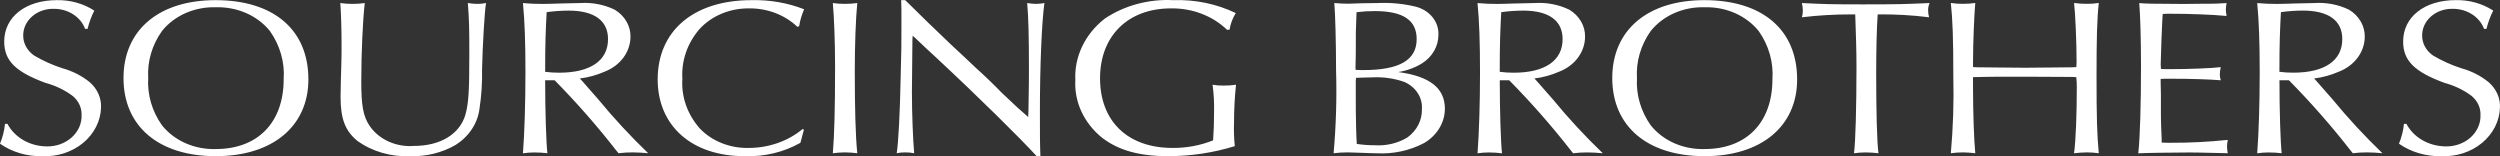 <svg width="240" height="15" viewBox="0 0 240 15" fill="none" xmlns="http://www.w3.org/2000/svg">
<rect x="0" y="0" width="240" height="15" fill="#333333" stroke="none"/>
<path d="M8.407 2.77C8.553 2.168 8.769 1.581 9.052 1.018C8.01 0.341 6.748 -0.012 5.459 0.014C2.465 0.014 0.405 1.617 0.405 3.988C0.405 5.826 1.483 6.894 4.381 7.962C5.34 8.219 6.229 8.648 6.994 9.223C7.269 9.456 7.487 9.738 7.631 10.051C7.776 10.364 7.844 10.701 7.832 11.039C7.847 11.439 7.77 11.836 7.606 12.208C7.441 12.579 7.193 12.917 6.876 13.2C6.56 13.482 6.181 13.704 5.765 13.851C5.348 13.998 4.903 14.067 4.455 14.054C3.668 14.042 2.9 13.833 2.24 13.451C1.579 13.07 1.052 12.53 0.719 11.894H0.479C0.414 12.544 0.253 13.183 0 13.796C1.147 14.596 2.568 15.019 4.024 14.992C4.744 15.027 5.464 14.934 6.143 14.716C6.821 14.498 7.443 14.161 7.973 13.725C8.502 13.288 8.928 12.761 9.225 12.175C9.522 11.589 9.683 10.956 9.7 10.313C9.719 9.866 9.632 9.42 9.447 9.004C9.261 8.589 8.981 8.212 8.623 7.898C7.868 7.28 6.968 6.82 5.988 6.552C5.035 6.242 4.127 5.834 3.281 5.334C2.951 5.108 2.685 4.817 2.502 4.483C2.319 4.15 2.225 3.783 2.228 3.411C2.225 3.068 2.3 2.729 2.448 2.412C2.596 2.096 2.814 1.809 3.09 1.57C3.365 1.33 3.692 1.143 4.05 1.019C4.408 0.895 4.791 0.836 5.175 0.847C5.838 0.844 6.485 1.028 7.023 1.374C7.562 1.72 7.963 2.208 8.169 2.77H8.407ZM20.694 0.014C15.259 0.014 11.856 2.877 11.856 7.492C11.856 12.129 15.233 14.992 20.718 14.992C26.154 14.992 29.605 12.129 29.605 7.621C29.605 2.856 26.275 0.014 20.694 0.014ZM20.718 0.698C21.729 0.668 22.732 0.86 23.639 1.259C24.546 1.658 25.328 2.251 25.916 2.984C26.885 4.362 27.346 5.976 27.233 7.599C27.233 11.744 24.766 14.308 20.718 14.308C19.711 14.339 18.712 14.146 17.809 13.747C16.906 13.348 16.128 12.755 15.545 12.022C14.592 10.67 14.132 9.087 14.227 7.492C14.132 5.904 14.592 4.329 15.545 2.984C16.128 2.251 16.906 1.659 17.809 1.26C18.712 0.861 19.711 0.668 20.718 0.698ZM32.67 0.292C32.742 1.278 32.79 2.835 32.79 4.33C32.79 4.905 32.79 5.505 32.766 6.21C32.731 7.243 32.707 8.276 32.694 9.309C32.694 11.424 33.149 12.578 34.323 13.539C35.754 14.555 37.55 15.071 39.377 14.992C40.929 15.041 42.46 14.66 43.76 13.902C44.395 13.495 44.927 12.972 45.319 12.368C45.712 11.764 45.957 11.093 46.037 10.398C46.223 9.166 46.303 7.923 46.277 6.681C46.325 4.501 46.516 1.061 46.66 0.292C46.392 0.344 46.12 0.371 45.846 0.374C45.532 0.372 45.219 0.344 44.912 0.292C45.031 1.853 45.055 2.471 45.055 5.163C45.055 8.817 44.983 9.93 44.672 11.039C44.119 12.877 42.277 14.009 39.738 14.009C38.894 14.074 38.047 13.926 37.293 13.582C36.539 13.238 35.908 12.713 35.473 12.065C34.874 11.168 34.682 10.163 34.682 7.834C34.682 5.122 34.826 1.917 35.018 0.292C34.63 0.348 34.237 0.375 33.844 0.374C33.451 0.374 33.059 0.347 32.67 0.292ZM53.245 7.706C55.349 9.842 57.316 12.082 59.137 14.415L59.377 14.711C59.821 14.655 60.269 14.628 60.718 14.629C61.222 14.632 61.726 14.659 62.227 14.711C60.52 13.071 58.921 11.345 57.437 9.54L55.904 7.792L55.664 7.535C56.497 7.43 57.306 7.206 58.059 6.873C58.788 6.59 59.409 6.124 59.847 5.532C60.285 4.941 60.521 4.249 60.526 3.54C60.539 3.027 60.407 2.52 60.144 2.065C59.88 1.61 59.493 1.22 59.017 0.933C58 0.438 56.844 0.216 55.688 0.292C55.353 0.292 54.61 0.313 53.772 0.335C53.101 0.356 52.526 0.377 52.119 0.377C51.479 0.381 50.84 0.354 50.203 0.295C50.371 1.983 50.443 4.141 50.443 6.962C50.443 9.846 50.35 12.796 50.203 14.718C50.568 14.661 50.938 14.633 51.309 14.635C51.724 14.635 52.139 14.66 52.55 14.711C52.431 13.707 52.335 10.63 52.335 7.703L53.245 7.706ZM52.335 6.894C52.335 4.074 52.383 3.005 52.478 1.168C53.176 1.071 53.88 1.021 54.586 1.018C57.053 1.018 58.371 1.98 58.371 3.753C58.371 5.826 56.67 6.98 53.672 6.98C53.225 6.981 52.778 6.953 52.335 6.894ZM77.053 12.385C75.649 13.553 73.8 14.202 71.879 14.201C70.997 14.222 70.121 14.068 69.313 13.75C68.505 13.432 67.787 12.959 67.209 12.364C65.994 11.005 65.388 9.292 65.508 7.557C65.399 5.863 65.968 4.189 67.113 2.835C67.689 2.191 68.421 1.673 69.256 1.321C70.091 0.969 71.004 0.793 71.927 0.805C72.794 0.797 73.653 0.951 74.448 1.257C75.244 1.562 75.96 2.012 76.55 2.578L76.718 2.514C76.806 1.958 76.967 1.413 77.197 0.89C75.605 0.27 73.879 -0.029 72.143 0.014C66.61 0.014 63.137 2.941 63.137 7.621C63.137 12.086 66.418 14.992 71.472 14.992C73.365 15.061 75.237 14.614 76.838 13.71L76.885 13.539L77.005 13.09L77.125 12.642L77.173 12.45L77.053 12.385ZM79.951 0.292C80.071 1.617 80.167 4.031 80.167 6.403C80.167 10.42 80.095 13.026 79.951 14.714C80.332 14.66 80.716 14.631 81.101 14.629C81.502 14.632 81.902 14.66 82.299 14.711C82.131 13.087 82.059 10.438 82.059 6.805C82.059 4.327 82.151 1.784 82.299 0.289C81.911 0.346 81.518 0.374 81.125 0.371C80.732 0.375 80.339 0.348 79.951 0.292ZM86.514 0.014C86.538 0.612 86.538 1 86.538 2.151C86.538 4.501 86.538 4.501 86.466 7.3C86.394 10.911 86.251 13.667 86.083 14.711C86.35 14.653 86.623 14.626 86.897 14.629C87.187 14.626 87.477 14.653 87.76 14.711C87.64 13.344 87.544 10.865 87.544 8.835C87.544 8.28 87.544 8.194 87.592 3.814L87.616 3.43L87.903 3.686C88.548 4.306 89.193 4.904 89.867 5.523C93.915 9.287 97.915 13.24 99.52 14.992H99.879C99.831 13.796 99.831 12.834 99.831 10.761C99.831 6.406 99.999 2.236 100.262 0.292C99.995 0.344 99.722 0.371 99.448 0.374C99.167 0.366 98.886 0.339 98.61 0.292C98.73 1.553 98.778 3.604 98.778 6.595C98.778 7.813 98.778 7.813 98.73 10.697L98.706 11.232C98.011 10.633 97.436 10.12 96.143 8.881C95.4 8.112 94.49 7.238 93.7 6.531C92.933 5.804 92.143 5.057 91.352 4.33C90.825 3.837 90.035 3.07 89.077 2.151C87.592 0.698 87.327 0.42 86.897 0.014H86.514ZM118.035 2.856C118.124 2.294 118.327 1.751 118.634 1.253C116.79 0.368 114.714 -0.06 112.622 0.014C110.268 -0.104 107.943 0.524 106.059 1.788C105.122 2.518 104.381 3.428 103.892 4.449C103.403 5.47 103.177 6.576 103.232 7.685C103.174 8.719 103.373 9.752 103.817 10.709C104.26 11.666 104.936 12.523 105.795 13.219C107.376 14.437 109.388 14.992 112.143 14.992C114.319 14.991 116.481 14.666 118.538 14.031C118.464 13.277 118.44 12.521 118.466 11.766C118.466 10.505 118.538 9.244 118.657 8.133C118.262 8.193 117.861 8.221 117.46 8.216C117.106 8.222 116.753 8.194 116.406 8.133C116.522 8.984 116.57 9.841 116.55 10.697C116.55 11.702 116.526 12.514 116.458 13.475C115.23 13.967 113.896 14.215 112.55 14.201C108.262 14.201 105.604 11.637 105.604 7.514C105.604 3.454 108.286 0.805 112.406 0.805C113.416 0.788 114.419 0.963 115.347 1.317C116.276 1.671 117.111 2.197 117.795 2.859L118.035 2.856ZM130.729 0.313C130.059 0.335 129.603 0.356 129.412 0.356C128.957 0.356 128.645 0.335 128.095 0.292C128.187 1.318 128.262 4.245 128.262 6.723C128.341 9.388 128.262 12.054 128.026 14.711C128.479 14.655 128.935 14.628 129.392 14.629C129.631 14.629 130.11 14.65 130.757 14.672C131.31 14.693 131.787 14.714 132.146 14.714C133.747 14.803 135.342 14.459 136.721 13.728C137.33 13.369 137.831 12.881 138.178 12.307C138.525 11.734 138.707 11.093 138.709 10.441C138.709 8.454 137.248 7.318 134.23 6.916C135.036 6.79 135.803 6.513 136.481 6.104C136.977 5.797 137.382 5.389 137.661 4.912C137.94 4.436 138.086 3.906 138.086 3.369C138.124 2.757 137.926 2.152 137.525 1.654C137.124 1.157 136.545 0.797 135.883 0.634C134.697 0.35 133.468 0.235 132.242 0.292L130.729 0.313ZM130.13 6.403L130.154 5.252C130.154 3.033 130.154 2.881 130.226 1.171C130.806 1.098 131.391 1.062 131.977 1.064C134.707 1.064 136 1.94 136 3.757C136 5.765 134.348 6.727 130.899 6.727C130.659 6.727 130.468 6.727 130.132 6.705L130.13 6.403ZM130.154 9.095V7.77L130.178 7.471C130.993 7.45 131.328 7.428 131.735 7.428C132.798 7.371 133.861 7.524 134.849 7.877C135.381 8.119 135.821 8.495 136.115 8.958C136.409 9.422 136.544 9.952 136.502 10.484C136.517 11 136.4 11.513 136.16 11.983C135.919 12.454 135.561 12.868 135.112 13.196C134.191 13.753 133.085 14.016 131.975 13.944C131.397 13.946 130.82 13.903 130.25 13.815C130.202 13.217 130.158 11.273 130.158 10.61L130.154 9.095ZM144.885 7.706C146.99 9.842 148.958 12.082 150.781 14.415L151.02 14.714C151.465 14.659 151.913 14.631 152.361 14.632C152.866 14.635 153.369 14.663 153.87 14.714C152.163 13.074 150.564 11.348 149.08 9.544L147.543 7.792L147.304 7.535C148.137 7.43 148.946 7.206 149.699 6.873C150.428 6.59 151.049 6.124 151.486 5.532C151.924 4.941 152.16 4.249 152.166 3.54C152.179 3.027 152.047 2.52 151.784 2.065C151.52 1.61 151.133 1.22 150.657 0.933C149.639 0.438 148.484 0.216 147.328 0.292C146.993 0.292 146.25 0.313 145.412 0.335C144.741 0.356 144.166 0.377 143.759 0.377C143.119 0.381 142.479 0.354 141.843 0.295C142.011 1.983 142.082 4.141 142.082 6.962C142.082 9.846 141.99 12.796 141.843 14.718C142.208 14.661 142.578 14.633 142.948 14.635C143.365 14.637 143.781 14.665 144.194 14.718C144.074 13.713 143.978 10.637 143.978 7.709L144.885 7.706ZM143.975 6.894C143.975 4.074 144.023 3.005 144.118 1.168C144.816 1.071 145.52 1.021 146.226 1.018C148.693 1.018 150.01 1.98 150.01 3.753C150.01 5.826 148.31 6.98 145.312 6.98C144.865 6.981 144.417 6.953 143.975 6.894ZM163.615 0.014C158.18 0.014 154.777 2.877 154.777 7.492C154.777 12.129 158.154 14.992 163.639 14.992C169.074 14.992 172.525 12.129 172.525 7.621C172.522 2.856 169.196 0.014 163.615 0.014ZM163.639 0.698C164.65 0.668 165.653 0.86 166.559 1.259C167.466 1.658 168.248 2.251 168.837 2.984C169.806 4.362 170.266 5.976 170.154 7.599C170.154 11.744 167.687 14.308 163.639 14.308C162.632 14.339 161.632 14.146 160.729 13.747C159.826 13.348 159.049 12.755 158.465 12.022C157.513 10.67 157.053 9.087 157.148 7.492C157.053 5.904 157.513 4.329 158.465 2.984C159.049 2.251 159.827 1.659 160.729 1.26C161.632 0.861 162.632 0.668 163.639 0.698ZM178.102 1.382C178.174 3.369 178.222 4.971 178.222 6.445C178.222 10.206 178.13 13.689 177.983 14.714C178.355 14.659 178.731 14.632 179.108 14.632C179.517 14.635 179.925 14.662 180.33 14.714C180.186 13.564 180.114 10.719 180.114 7.044C180.114 4.843 180.162 2.706 180.258 1.382C181.908 1.361 183.558 1.454 185.192 1.659C185.13 1.436 185.099 1.206 185.1 0.976C185.096 0.741 185.144 0.509 185.244 0.292C182.848 0.399 182.178 0.42 178.825 0.42C175.785 0.42 175.112 0.399 172.98 0.292C173.041 0.53 173.072 0.774 173.072 1.018C173.076 1.235 173.045 1.451 172.98 1.659C174.552 1.471 176.137 1.378 177.723 1.382H178.102ZM189.408 7.407C190.078 7.386 190.174 7.386 191.946 7.364H194.366C198.246 7.386 198.294 7.386 198.964 7.386L199.324 7.407C199.362 7.748 199.378 8.09 199.372 8.433C199.372 10.89 199.279 13.475 199.108 14.714C199.514 14.663 199.923 14.635 200.333 14.629C200.718 14.631 201.103 14.659 201.483 14.711C201.315 12.916 201.267 11.378 201.267 7.315C201.267 3.64 201.315 1.802 201.483 0.285C201.103 0.344 200.719 0.371 200.333 0.368C199.924 0.37 199.516 0.342 199.112 0.285C199.232 1.271 199.351 4.11 199.351 5.883C199.351 5.947 199.351 6.204 199.327 6.439C199.2 6.453 199.072 6.46 198.944 6.46L196.788 6.482L194.369 6.503L191.974 6.482L189.794 6.46C189.794 6.46 189.651 6.46 189.411 6.439V5.883C189.411 4.11 189.531 1.247 189.627 0.285C189.231 0.343 188.83 0.37 188.429 0.368C188.044 0.371 187.659 0.344 187.28 0.285C187.447 1.847 187.519 3.597 187.519 7.315C187.58 9.782 187.5 12.251 187.28 14.711C187.66 14.659 188.044 14.631 188.429 14.629C188.83 14.634 189.23 14.661 189.627 14.711C189.507 13.536 189.411 10.822 189.411 8.536L189.408 7.407ZM213.866 14.711C213.821 14.5 213.797 14.285 213.794 14.07C213.798 13.855 213.822 13.64 213.866 13.429C212.038 13.62 210.198 13.713 208.357 13.707C208.07 13.707 207.854 13.707 207.519 13.685V13.347C207.519 13.24 207.495 12.813 207.471 12.15C207.447 11.552 207.447 11.018 207.447 10.589V9.009L207.423 7.941V7.578C207.758 7.557 207.95 7.557 208.261 7.557C210.369 7.557 212.189 7.621 213.195 7.706C213.132 7.52 213.101 7.326 213.103 7.131C213.107 6.901 213.138 6.671 213.195 6.447C212.285 6.554 210.106 6.639 208.313 6.639C207.93 6.639 207.786 6.639 207.451 6.618C207.434 6.476 207.426 6.333 207.427 6.191C207.427 5.892 207.427 5.892 207.499 3.84C207.57 2.323 207.591 1.49 207.618 1.341C207.93 1.319 208.145 1.319 208.409 1.319C210.109 1.319 212.433 1.401 213.752 1.533C213.713 1.328 213.689 1.121 213.68 0.913C213.687 0.705 213.711 0.498 213.752 0.294C213.035 0.352 212.316 0.374 211.596 0.358L209.656 0.379C206.155 0.358 206.135 0.358 205.369 0.297C205.461 1.472 205.536 3.63 205.536 6.365C205.536 9.912 205.444 13.268 205.273 14.719C205.918 14.677 208.818 14.637 210.207 14.637C210.734 14.637 210.734 14.637 213.512 14.701L213.866 14.711ZM219.734 7.703C221.84 9.838 223.808 12.078 225.63 14.412L225.87 14.711C226.314 14.655 226.762 14.628 227.211 14.629C227.714 14.632 228.217 14.659 228.716 14.711C227.009 13.071 225.41 11.345 223.926 9.54L222.393 7.792L222.153 7.535C222.986 7.43 223.795 7.206 224.549 6.873C225.277 6.59 225.898 6.124 226.336 5.532C226.774 4.941 227.01 4.249 227.016 3.54C227.028 3.027 226.897 2.52 226.633 2.065C226.37 1.61 225.982 1.22 225.507 0.933C224.489 0.438 223.333 0.216 222.177 0.292C221.842 0.292 221.1 0.313 220.261 0.335C219.591 0.356 219.016 0.377 218.609 0.377C217.969 0.381 217.329 0.354 216.692 0.295C216.86 1.983 216.932 4.141 216.932 6.962C216.932 9.846 216.84 12.796 216.692 14.718C217.057 14.661 217.427 14.633 217.798 14.635C218.215 14.635 218.631 14.66 219.043 14.711C218.924 13.707 218.828 10.63 218.828 7.703H219.734ZM218.824 6.891C218.824 4.071 218.872 3.002 218.968 1.165C219.665 1.068 220.37 1.018 221.076 1.015C223.543 1.015 224.86 1.977 224.86 3.75C224.86 5.823 223.159 6.976 220.162 6.976C219.714 6.979 219.267 6.952 218.824 6.894V6.891ZM238.704 2.767C238.85 2.165 239.066 1.577 239.349 1.015C238.307 0.338 237.045 -0.015 235.756 0.011C232.762 0.011 230.702 1.613 230.702 3.985C230.702 5.823 231.78 6.891 234.678 7.959C235.636 8.216 236.524 8.645 237.289 9.22C237.565 9.453 237.782 9.735 237.926 10.048C238.071 10.361 238.139 10.698 238.127 11.036C238.143 11.435 238.066 11.833 237.902 12.205C237.738 12.577 237.49 12.915 237.174 13.198C236.857 13.481 236.479 13.703 236.062 13.85C235.646 13.997 235.2 14.066 234.752 14.054C233.966 14.041 233.199 13.832 232.539 13.451C231.879 13.069 231.353 12.53 231.019 11.894H230.78C230.714 12.544 230.553 13.183 230.301 13.796C231.446 14.595 232.866 15.018 234.321 14.992C235.041 15.027 235.761 14.934 236.44 14.716C237.118 14.498 237.74 14.161 238.27 13.725C238.799 13.288 239.225 12.761 239.522 12.175C239.819 11.589 239.98 10.956 239.998 10.313C240.016 9.866 239.93 9.42 239.744 9.004C239.558 8.589 239.278 8.212 238.92 7.898C238.165 7.28 237.265 6.82 236.285 6.552C235.332 6.242 234.424 5.834 233.578 5.334C233.249 5.108 232.982 4.817 232.799 4.483C232.616 4.15 232.522 3.783 232.525 3.411C232.522 3.068 232.597 2.729 232.745 2.412C232.893 2.096 233.111 1.809 233.387 1.57C233.662 1.33 233.989 1.143 234.347 1.019C234.705 0.895 235.088 0.836 235.473 0.847C236.135 0.844 236.783 1.028 237.321 1.374C237.859 1.72 238.26 2.208 238.467 2.77L238.704 2.767Z" fill="white"/>
</svg>
